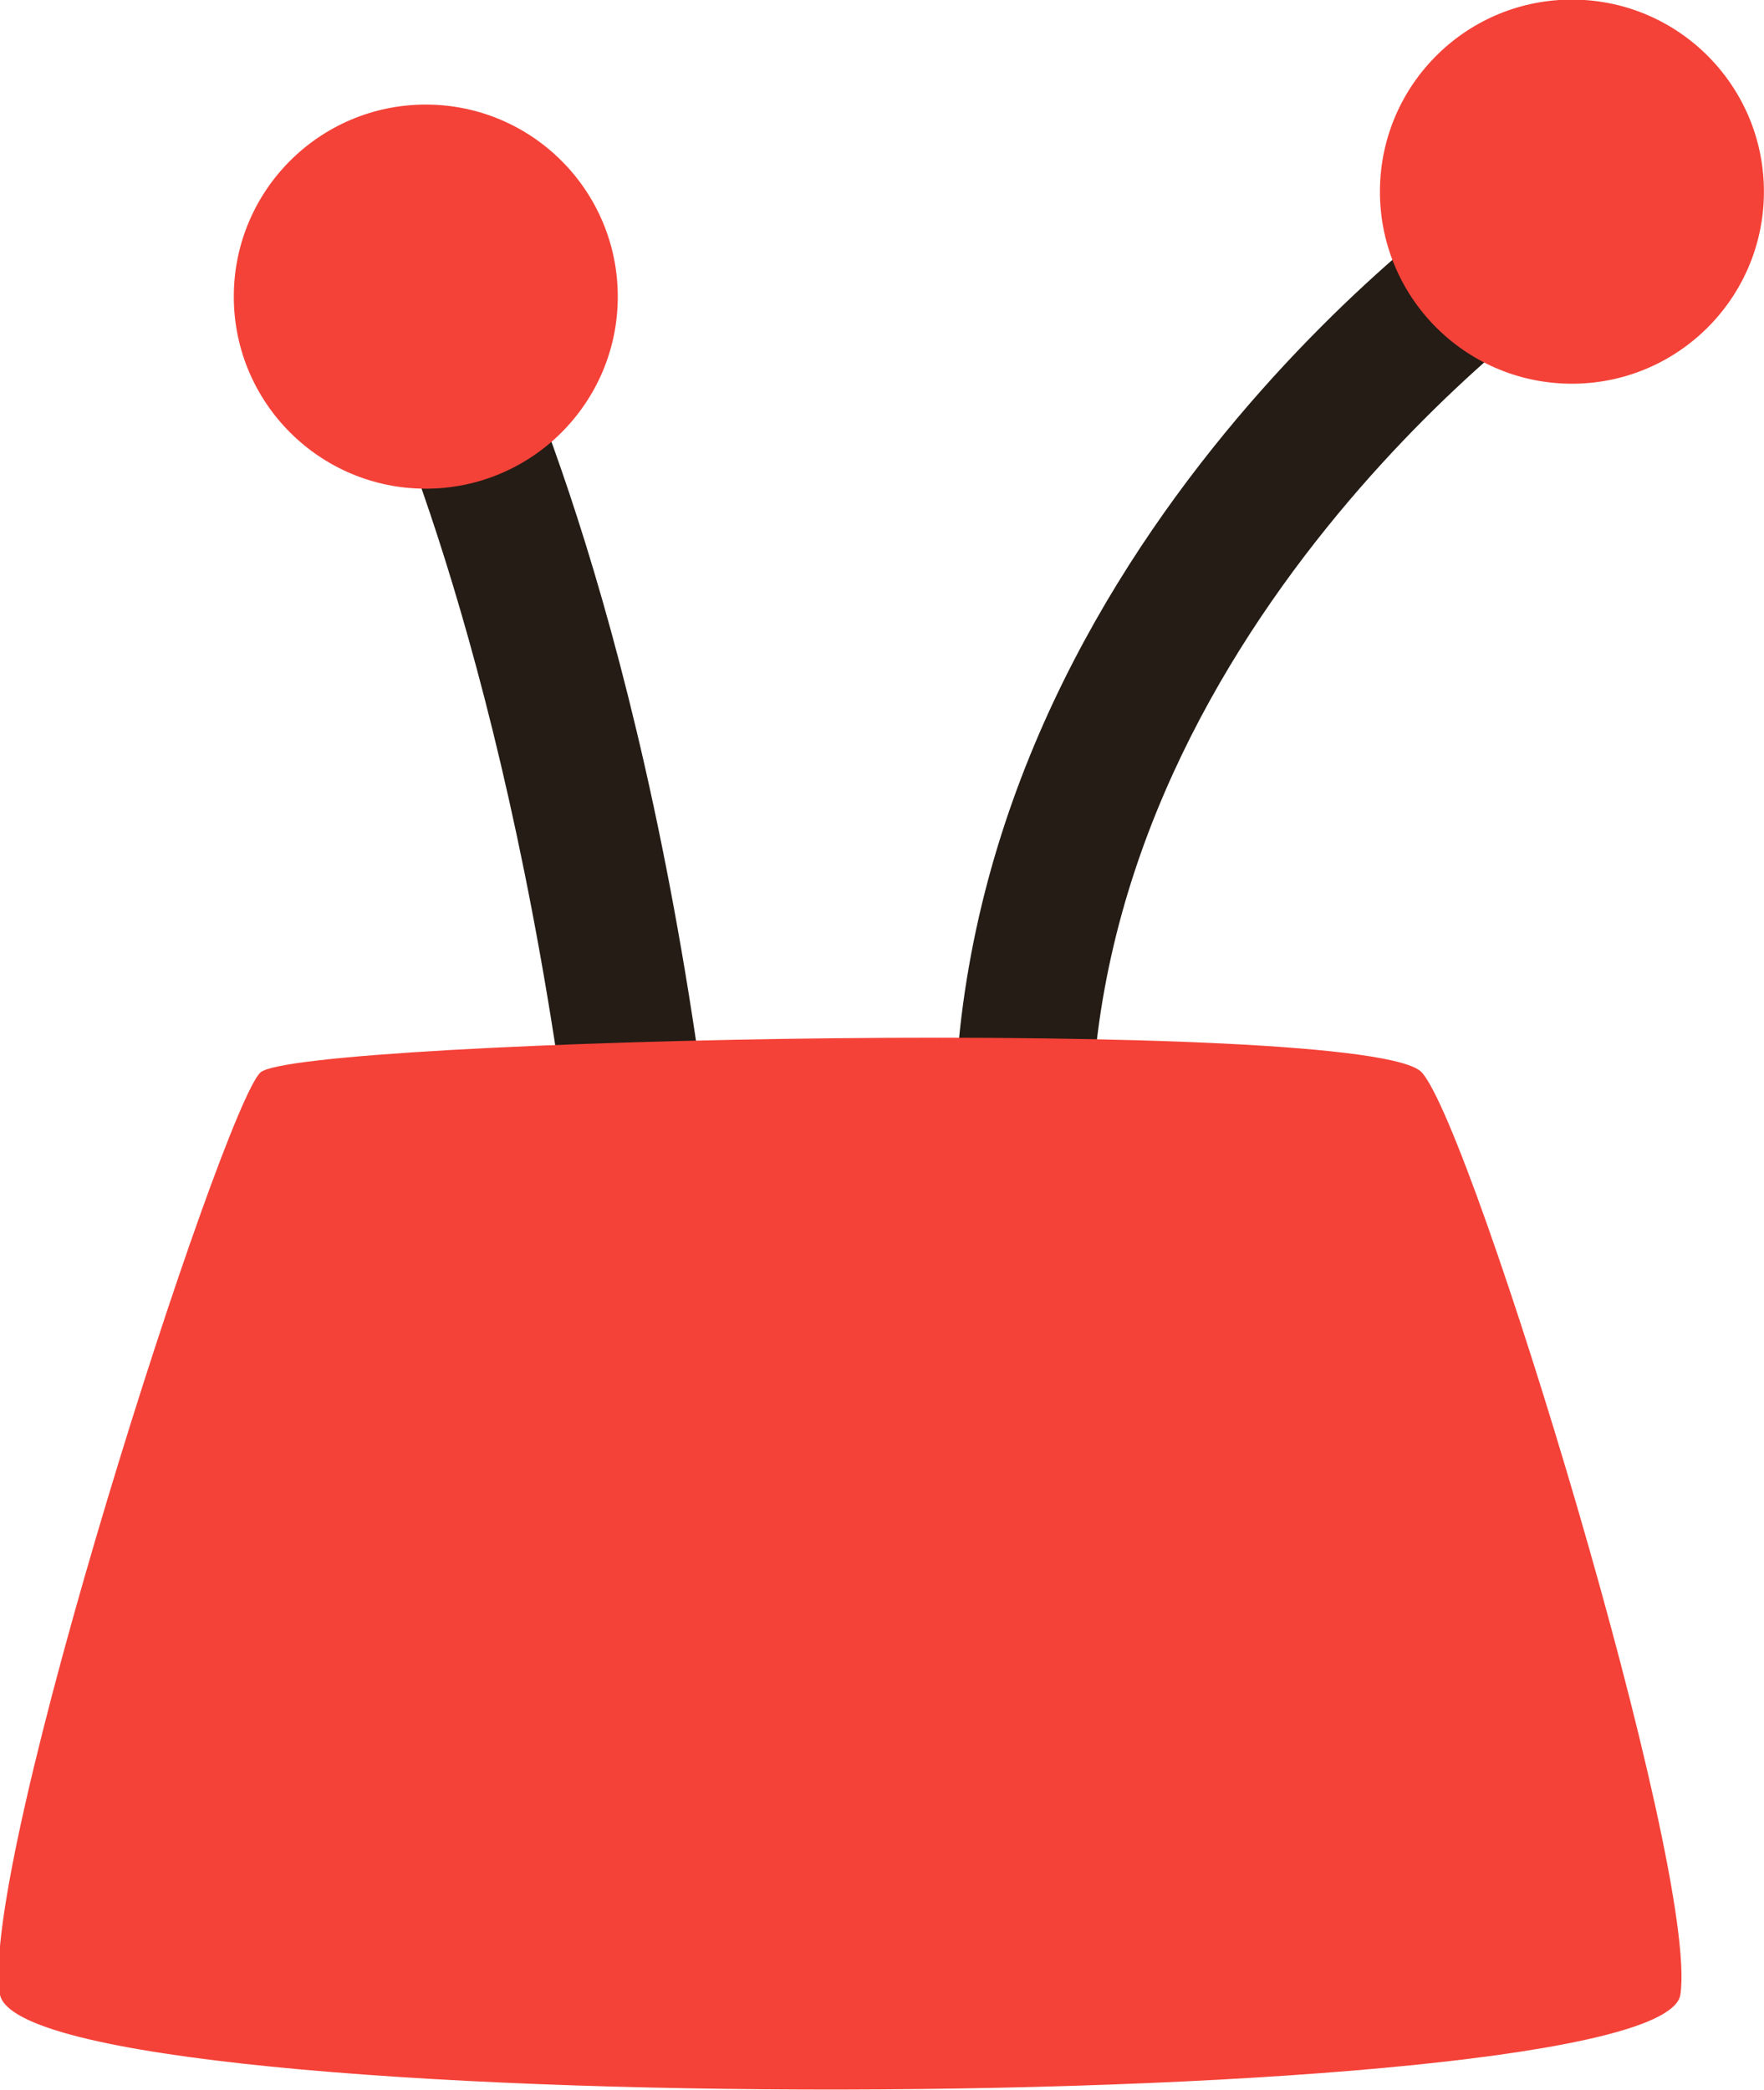 <svg xmlns:serif="http://www.serif.com/" xmlns="http://www.w3.org/2000/svg" xmlns:xlink="http://www.w3.org/1999/xlink" id="Layer_1" x="0px" y="0px" viewBox="0 0 92.8 109.9" style="enable-background:new 0 0 92.8 109.9;" xml:space="preserve"><style type="text/css">	.st0{fill:#241C15;}	.st1{fill:#BB312D;}	.st2{fill:#BC312D;}	.st3{fill:#86E2F1;}	.st4{fill:#F44238;}	.st5{fill:#063AA8;}	.st6{fill:none;stroke:#063AA8;stroke-width:6;stroke-miterlimit:10;}	.st7{clip-path:url(#SVGID_00000029724842310222965320000007088089201491707016_);}	.st8{fill:#FFFFFF;}	.st9{fill:none;}	.st10{fill:none;stroke:#000000;stroke-miterlimit:10;}</style><g>	<path class="st0" d="M53.8,63.3c-2,0-3.6-1.6-3.6-3.6c0-30.4,26.9-49.3,28.1-50c1.6-1.1,3.8-0.7,5,0.9s0.7,3.8-0.9,5  c-0.3,0.1-25,17.6-25,44.2C57.4,61.6,55.7,63.3,53.8,63.3z"></path>	<path class="st0" d="M33.1,59.9c-1.7,0-3.3-1.3-3.6-3c-3.7-25.4-10.2-38.4-10.2-38.4c-0.9-1.7-0.3-3.8,1.6-4.8  c1.7-0.9,3.8-0.3,4.8,1.6c0.3,0.6,7.3,14.1,11.1,40.7c0.3,2-1.1,3.7-3,4C33.5,59.9,33.4,59.9,33.1,59.9z"></path>	<circle class="st4" cx="22.4" cy="15.6" r="10.1"></circle>			<ellipse transform="matrix(9.802705e-03 -1 1 9.802705e-03 71.785 92.68)" class="st4" cx="82.7" cy="10.1" rx="10.1" ry="10.1"></ellipse>	<g id="XMLID_00000003788687409692326420000011828611763005190293_">		<g id="XMLID_00000011749590326092402110000009187817555956120708_">			<path class="st4" d="M13.7,56.4c2-1.8,58.4-3,61.1,0c2.7,3,14.6,41.9,13.6,48.5c-1,6.5-87,6.8-88.4,0    C-1.2,98.2,11.7,58.3,13.7,56.4z"></path>		</g>	</g></g></svg>